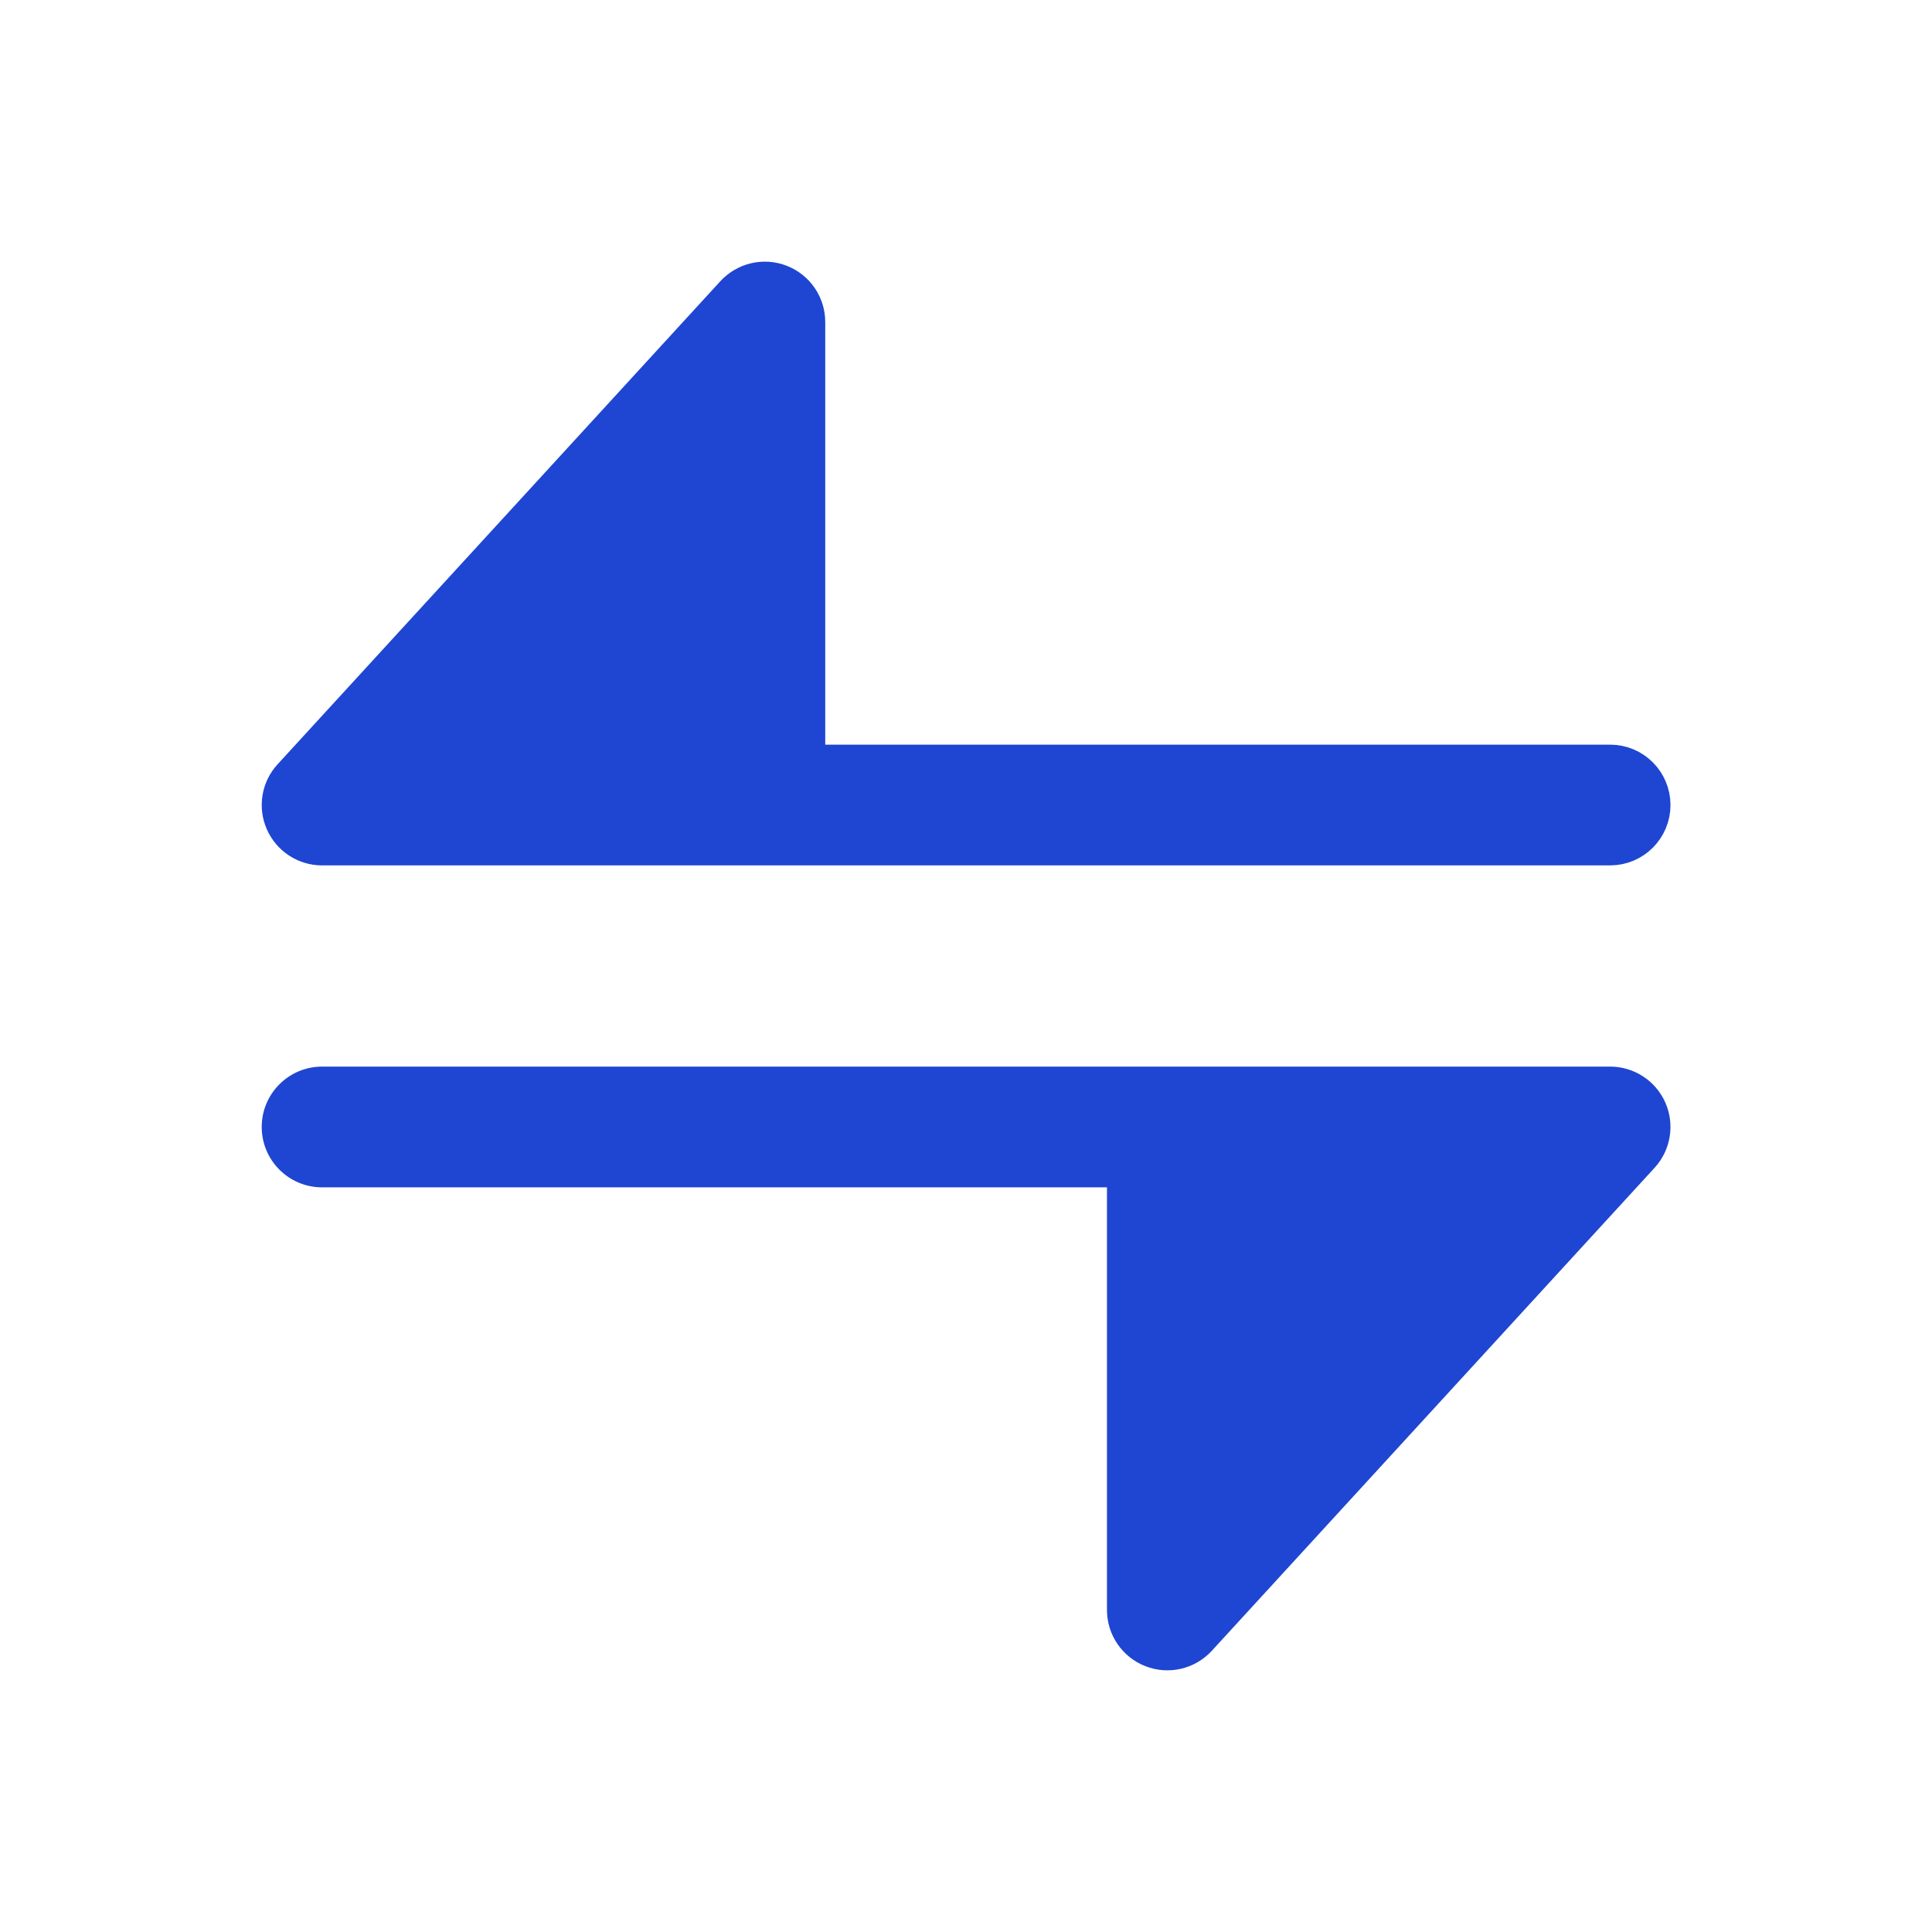 <?xml version="1.0" encoding="UTF-8"?>
<svg xmlns="http://www.w3.org/2000/svg" width="28" height="28" viewBox="0 0 28 28" fill="none">
  <path d="M11.221 4.318L11.221 4.318C11.365 4.374 11.46 4.512 11.46 4.667V10.792V11.292H11.96H23.335C23.542 11.292 23.71 11.46 23.71 11.667C23.71 11.874 23.542 12.042 23.335 12.042H4.668C4.519 12.042 4.385 11.954 4.325 11.818L4.325 11.818C4.265 11.682 4.291 11.523 4.392 11.414L4.392 11.414L10.808 4.414L10.808 4.414C10.913 4.3 11.076 4.261 11.221 4.318Z" fill="#1E46D2" stroke="#1E46D2"></path>
  <path d="M16.043 23.333V17.208H4.668C4.185 17.208 3.793 16.816 3.793 16.333C3.793 15.85 4.185 15.458 4.668 15.458H23.335C23.682 15.458 23.996 15.663 24.136 15.981C24.275 16.298 24.214 16.669 23.98 16.924L17.563 23.924C17.319 24.19 16.937 24.279 16.601 24.148C16.265 24.018 16.043 23.694 16.043 23.333Z" fill="#1E46D2"></path>
</svg>
